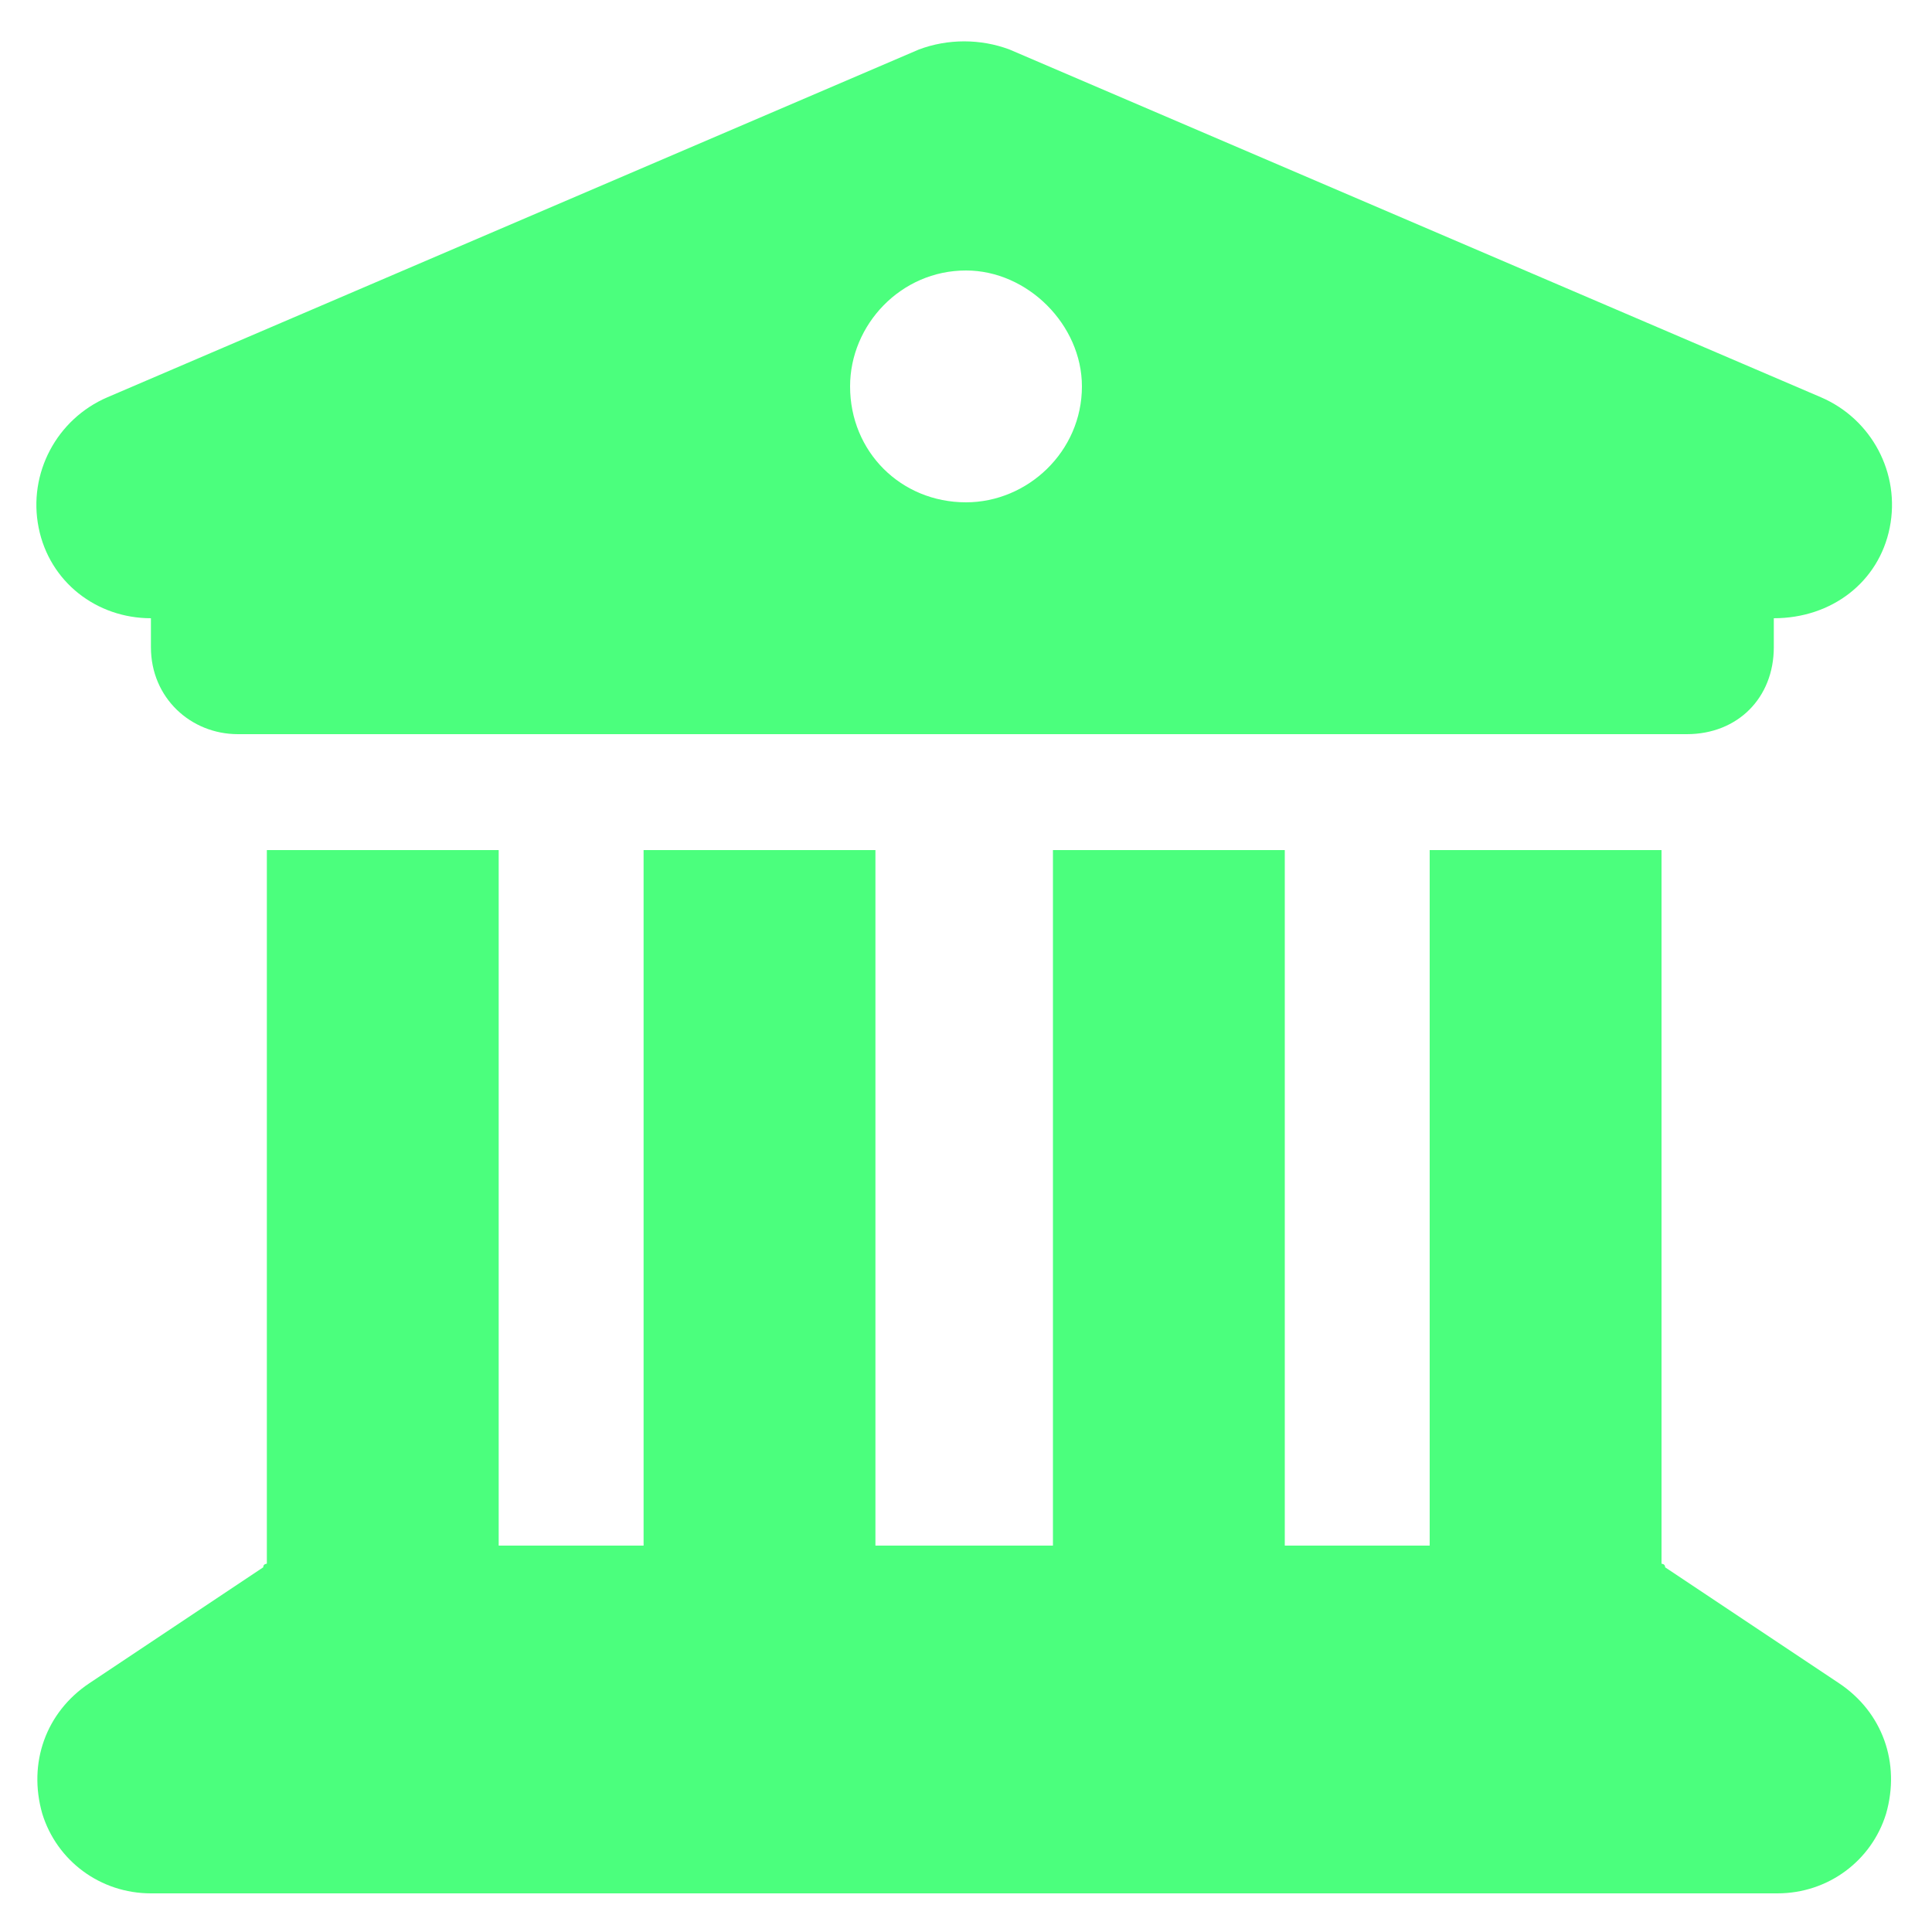 <svg width="50" height="50" viewBox="0 0 50 50" fill="none" xmlns="http://www.w3.org/2000/svg">
<rect width="50" height="50" fill="white"/>
<path d="M23.781 1.281C24.531 1 25.375 1 26.125 1.281L47.125 10.281C48.438 10.844 49.188 12.25 48.906 13.656C48.625 15.062 47.406 16 45.906 16V16.75C45.906 18.062 44.969 19 43.656 19H6.156C4.938 19 3.906 18.062 3.906 16.75V16C2.5 16 1.281 15.062 1 13.656C0.719 12.25 1.469 10.844 2.781 10.281L23.781 1.281ZM25 13C26.594 13 28 11.688 28 10C28 8.406 26.594 7 25 7C23.312 7 22 8.406 22 10C22 11.688 23.312 13 25 13ZM12.906 40H16.656V22H22.656V40H27.25V22H33.25V40H37V22H43V40.469C43 40.469 43.094 40.469 43.094 40.562L47.594 43.562C48.719 44.312 49.188 45.625 48.812 46.938C48.438 48.156 47.312 49 46 49H3.906C2.594 49 1.469 48.156 1.094 46.938C0.719 45.625 1.188 44.312 2.312 43.562L6.812 40.562C6.812 40.469 6.906 40.469 6.906 40.469V22H12.906V40Z" fill="#4BFF7D"/>
</svg>
